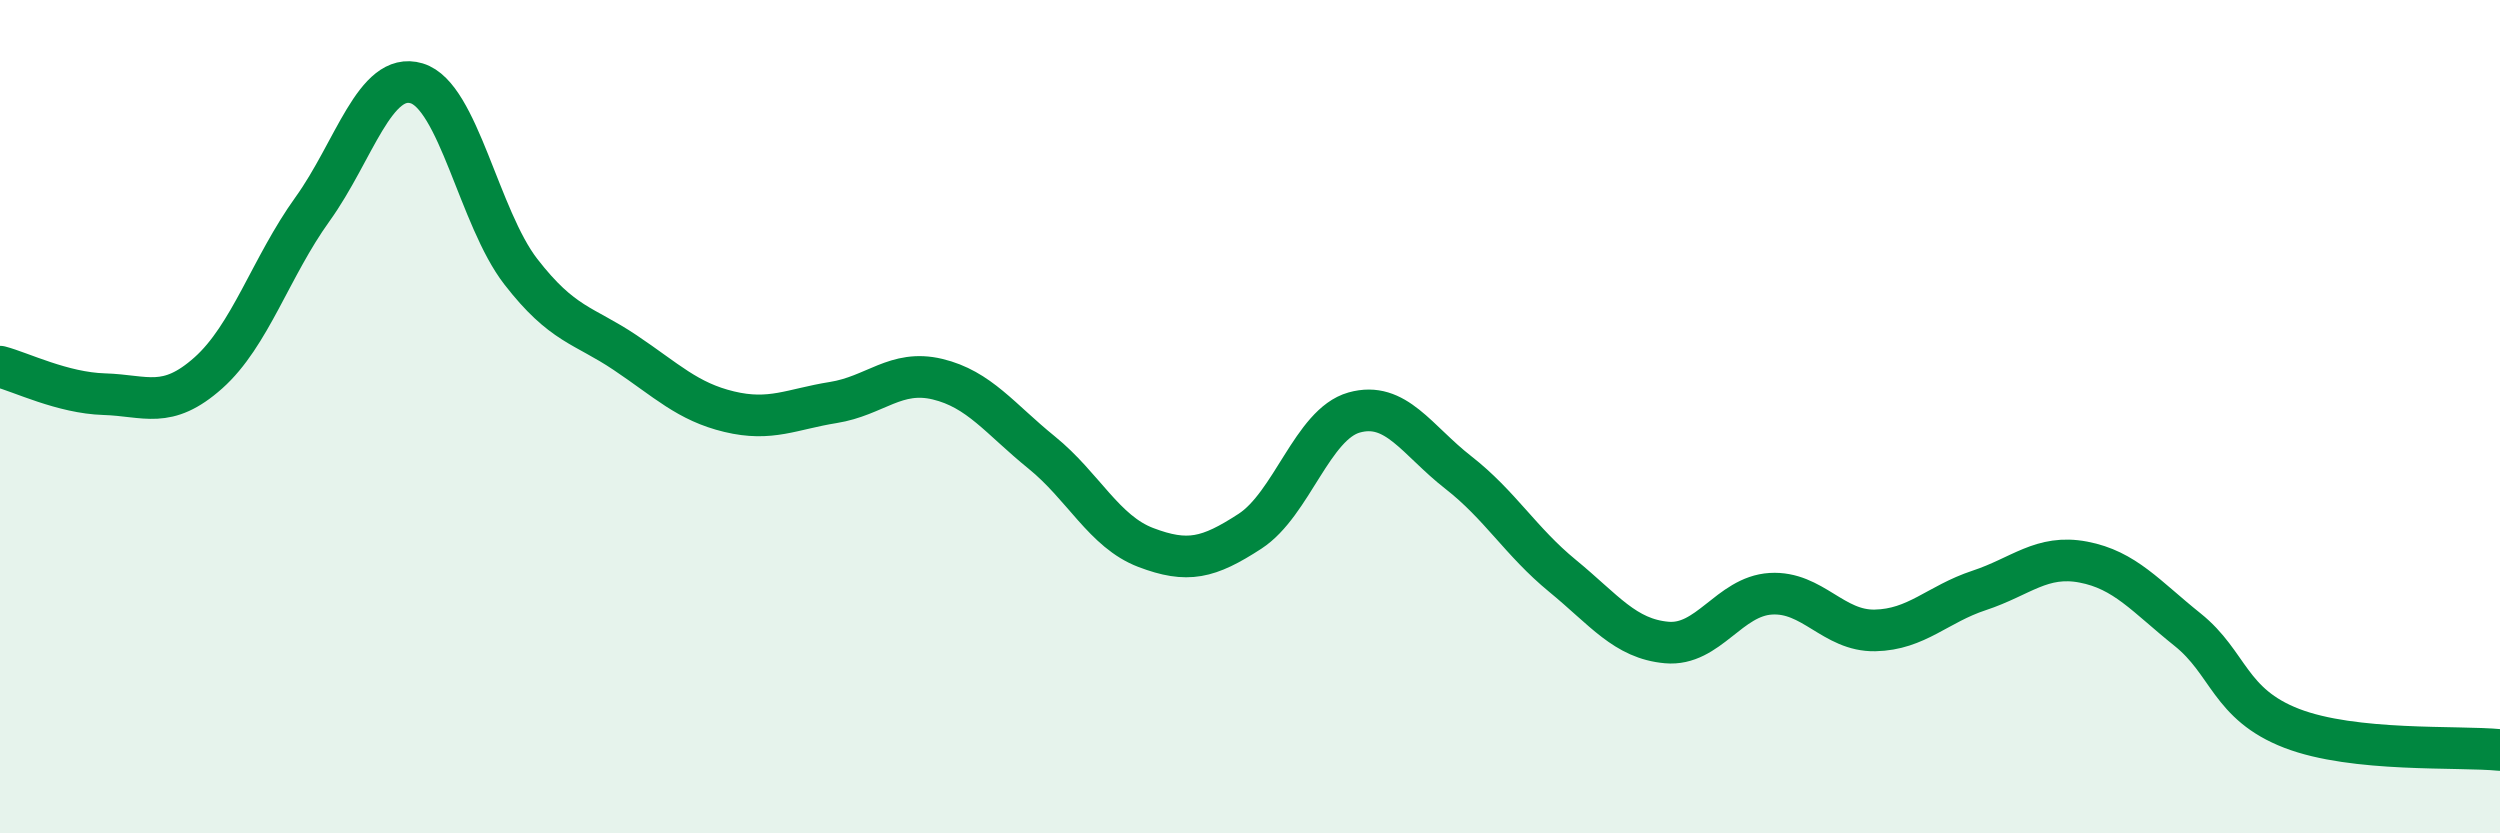 
    <svg width="60" height="20" viewBox="0 0 60 20" xmlns="http://www.w3.org/2000/svg">
      <path
        d="M 0,8.8 C 0.5,8.93 1.5,9.43 2.5,9.46 C 3.5,9.49 4,9.84 5,8.95 C 6,8.06 6.5,6.41 7.5,5.02 C 8.5,3.63 9,1.7 10,2 C 11,2.3 11.5,5.23 12.5,6.52 C 13.5,7.81 14,7.79 15,8.46 C 16,9.13 16.5,9.64 17.5,9.88 C 18.5,10.12 19,9.82 20,9.66 C 21,9.5 21.5,8.86 22.5,9.1 C 23.5,9.34 24,10.05 25,10.86 C 26,11.67 26.5,12.76 27.5,13.14 C 28.5,13.52 29,13.4 30,12.75 C 31,12.1 31.5,10.18 32.5,9.9 C 33.5,9.62 34,10.56 35,11.34 C 36,12.12 36.5,13 37.5,13.82 C 38.5,14.64 39,15.33 40,15.42 C 41,15.51 41.5,14.31 42.5,14.25 C 43.5,14.19 44,15.15 45,15.13 C 46,15.11 46.5,14.5 47.5,14.17 C 48.5,13.84 49,13.3 50,13.49 C 51,13.68 51.5,14.31 52.5,15.11 C 53.5,15.91 53.5,16.9 55,17.48 C 56.5,18.06 59,17.9 60,18L60 20L0 20Z"
        fill="#008740"
        opacity="0.1"
        stroke-linecap="round"
        stroke-linejoin="round"
      />
      <path
        d="M 0,8.8 C 0.5,8.93 1.5,9.43 2.5,9.46 C 3.5,9.49 4,9.84 5,8.95 C 6,8.06 6.5,6.41 7.5,5.02 C 8.5,3.63 9,1.7 10,2 C 11,2.3 11.5,5.23 12.5,6.52 C 13.5,7.81 14,7.79 15,8.46 C 16,9.13 16.5,9.64 17.5,9.88 C 18.5,10.12 19,9.82 20,9.66 C 21,9.5 21.5,8.86 22.5,9.1 C 23.5,9.34 24,10.05 25,10.86 C 26,11.67 26.5,12.76 27.5,13.14 C 28.5,13.52 29,13.4 30,12.75 C 31,12.1 31.5,10.18 32.5,9.9 C 33.5,9.62 34,10.56 35,11.34 C 36,12.12 36.5,13 37.5,13.82 C 38.5,14.64 39,15.33 40,15.42 C 41,15.51 41.5,14.31 42.5,14.25 C 43.5,14.19 44,15.15 45,15.13 C 46,15.11 46.5,14.5 47.5,14.17 C 48.5,13.84 49,13.3 50,13.49 C 51,13.68 51.5,14.31 52.5,15.11 C 53.5,15.91 53.5,16.9 55,17.48 C 56.5,18.06 59,17.9 60,18"
        stroke="#008740"
        stroke-width="1"
        fill="none"
        stroke-linecap="round"
        stroke-linejoin="round"
      />
    </svg>
  